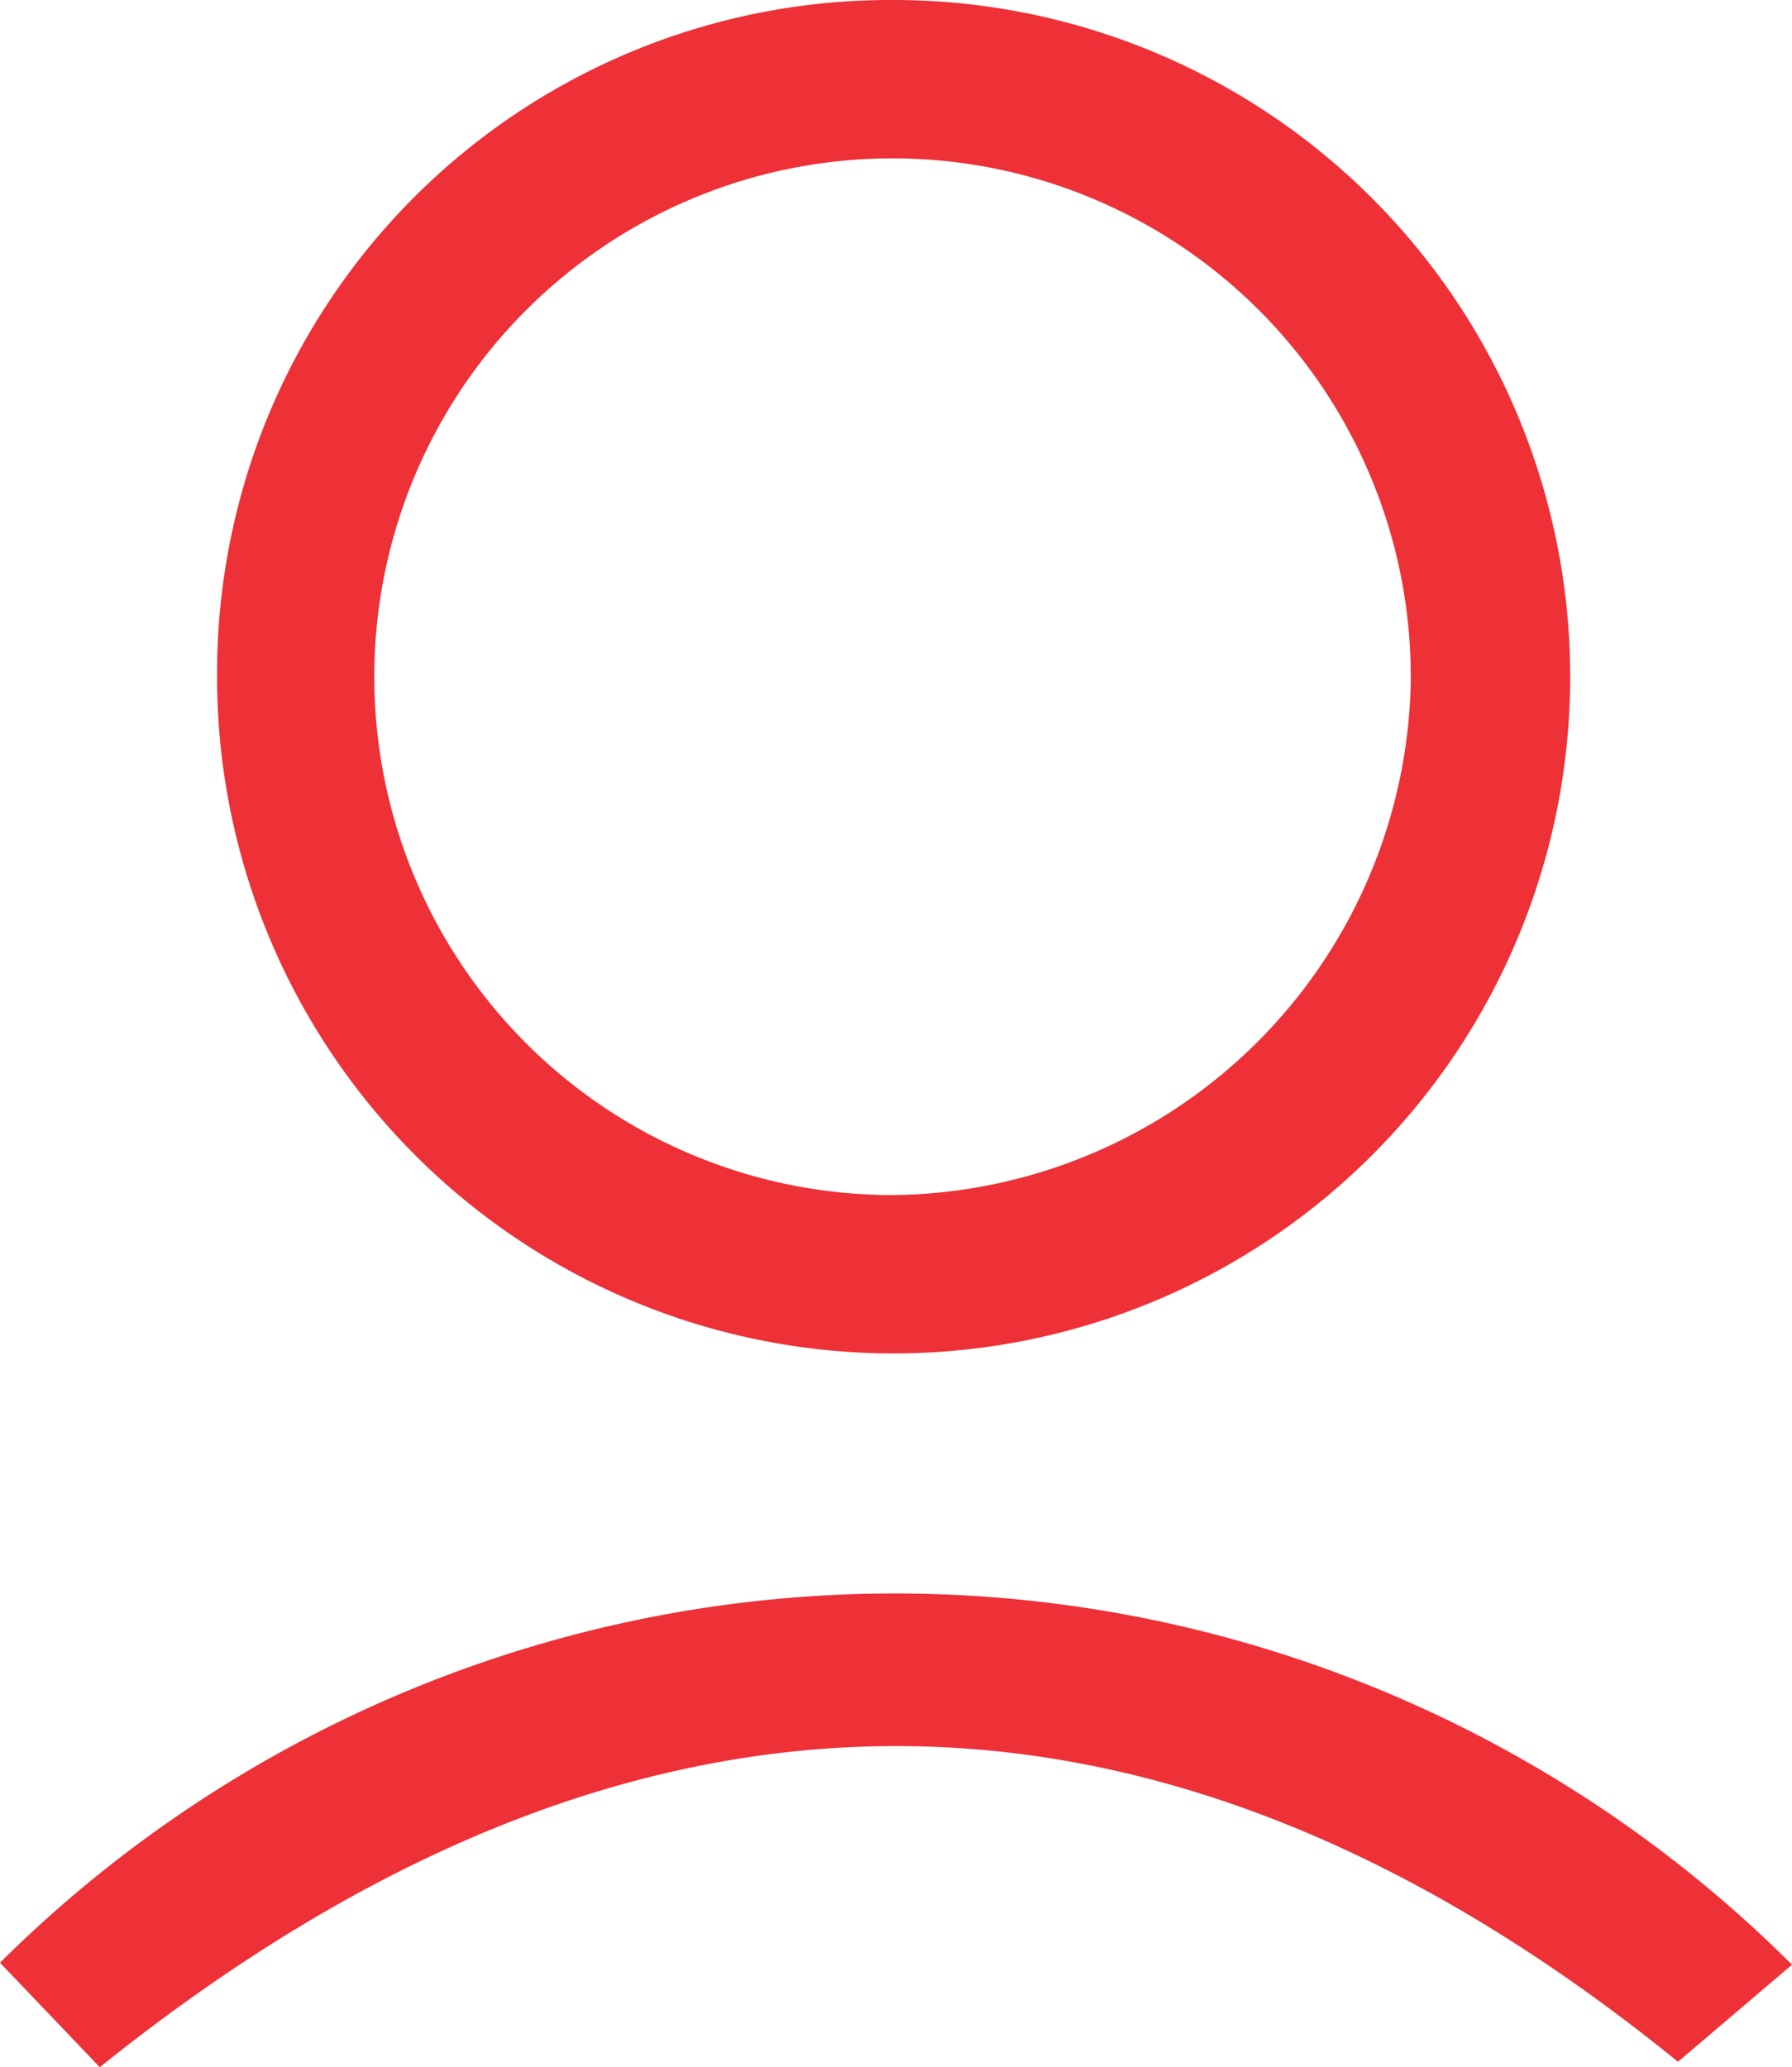 <svg xmlns="http://www.w3.org/2000/svg" width="22.445" height="25.885" viewBox="0 0 22.445 25.885">
  <g id="user-accent" transform="translate(-8.85 -1.29)" opacity="0.97">
    <path id="Trazado_16" data-name="Trazado 16" d="M21.86,1.29a8.474,8.474,0,1,1-8.469,8.4A8.43,8.43,0,0,1,21.86,1.29Zm6.482,8.474a6.491,6.491,0,1,0-6.507,6.491A6.553,6.553,0,0,0,28.343,9.764Z" transform="translate(-1.822 0)" fill="#ee2a31"/>
    <path id="Trazado_17" data-name="Trazado 17" d="M10.1,40.553,8.85,39.245a15.9,15.9,0,0,1,22.445.025l-1.428,1.215C23.365,35.206,16.767,35.2,10.1,40.553Z" transform="translate(0 -13.377)" fill="#ee2a31"/>
  </g>
</svg>

